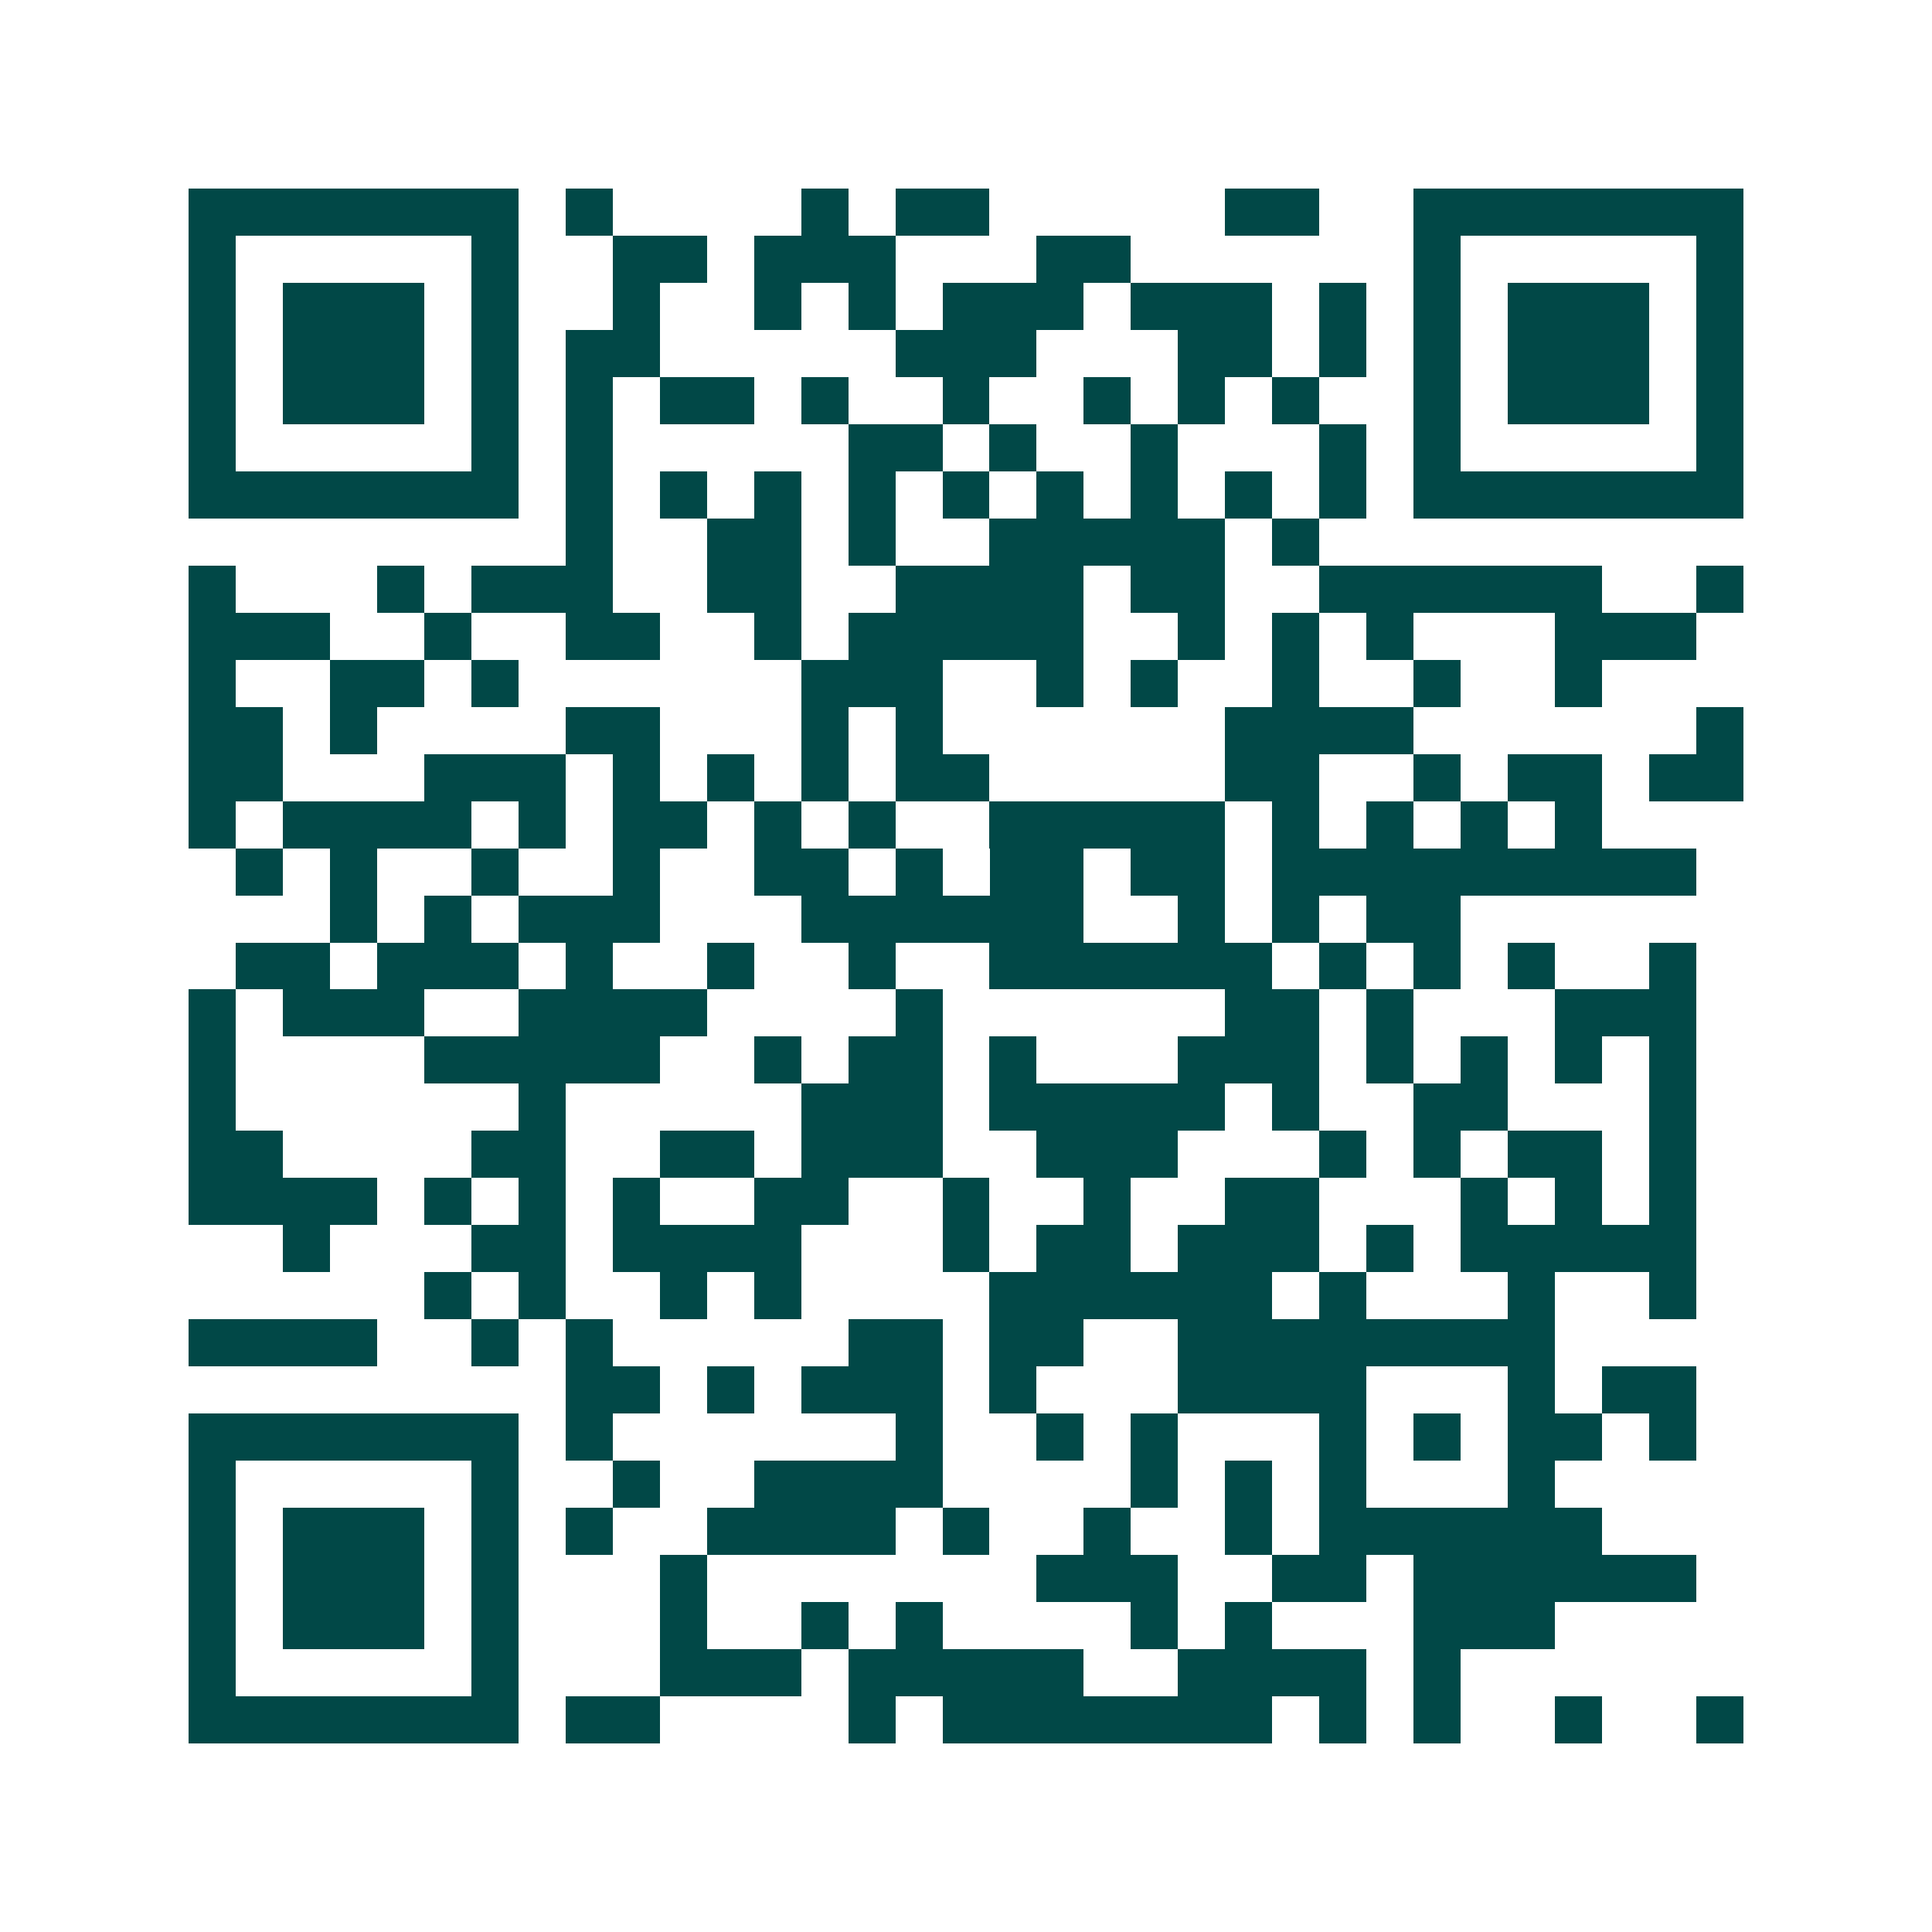 <svg xmlns="http://www.w3.org/2000/svg" width="200" height="200" viewBox="0 0 41 41" shape-rendering="crispEdges"><path fill="#ffffff" d="M0 0h41v41H0z"/><path stroke="#014847" d="M4 4.5h7m1 0h1m4 0h1m1 0h2m5 0h2m2 0h7M4 5.5h1m5 0h1m2 0h2m1 0h3m3 0h2m6 0h1m5 0h1M4 6.5h1m1 0h3m1 0h1m2 0h1m2 0h1m1 0h1m1 0h3m1 0h3m1 0h1m1 0h1m1 0h3m1 0h1M4 7.5h1m1 0h3m1 0h1m1 0h2m5 0h3m3 0h2m1 0h1m1 0h1m1 0h3m1 0h1M4 8.5h1m1 0h3m1 0h1m1 0h1m1 0h2m1 0h1m2 0h1m2 0h1m1 0h1m1 0h1m2 0h1m1 0h3m1 0h1M4 9.5h1m5 0h1m1 0h1m5 0h2m1 0h1m2 0h1m3 0h1m1 0h1m5 0h1M4 10.5h7m1 0h1m1 0h1m1 0h1m1 0h1m1 0h1m1 0h1m1 0h1m1 0h1m1 0h1m1 0h7M12 11.5h1m2 0h2m1 0h1m2 0h5m1 0h1M4 12.5h1m3 0h1m1 0h3m2 0h2m2 0h4m1 0h2m2 0h6m2 0h1M4 13.5h3m2 0h1m2 0h2m2 0h1m1 0h5m2 0h1m1 0h1m1 0h1m3 0h3M4 14.5h1m2 0h2m1 0h1m6 0h3m2 0h1m1 0h1m2 0h1m2 0h1m2 0h1M4 15.5h2m1 0h1m4 0h2m3 0h1m1 0h1m6 0h4m6 0h1M4 16.5h2m3 0h3m1 0h1m1 0h1m1 0h1m1 0h2m5 0h2m2 0h1m1 0h2m1 0h2M4 17.5h1m1 0h4m1 0h1m1 0h2m1 0h1m1 0h1m2 0h5m1 0h1m1 0h1m1 0h1m1 0h1M5 18.5h1m1 0h1m2 0h1m2 0h1m2 0h2m1 0h1m1 0h2m1 0h2m1 0h9M7 19.5h1m1 0h1m1 0h3m3 0h6m2 0h1m1 0h1m1 0h2M5 20.5h2m1 0h3m1 0h1m2 0h1m2 0h1m2 0h6m1 0h1m1 0h1m1 0h1m2 0h1M4 21.5h1m1 0h3m2 0h4m4 0h1m6 0h2m1 0h1m3 0h3M4 22.5h1m4 0h5m2 0h1m1 0h2m1 0h1m3 0h3m1 0h1m1 0h1m1 0h1m1 0h1M4 23.5h1m6 0h1m5 0h3m1 0h5m1 0h1m2 0h2m3 0h1M4 24.5h2m4 0h2m2 0h2m1 0h3m2 0h3m3 0h1m1 0h1m1 0h2m1 0h1M4 25.5h4m1 0h1m1 0h1m1 0h1m2 0h2m2 0h1m2 0h1m2 0h2m3 0h1m1 0h1m1 0h1M6 26.5h1m3 0h2m1 0h4m3 0h1m1 0h2m1 0h3m1 0h1m1 0h5M9 27.5h1m1 0h1m2 0h1m1 0h1m4 0h6m1 0h1m3 0h1m2 0h1M4 28.5h4m2 0h1m1 0h1m5 0h2m1 0h2m2 0h8M12 29.5h2m1 0h1m1 0h3m1 0h1m3 0h4m3 0h1m1 0h2M4 30.5h7m1 0h1m6 0h1m2 0h1m1 0h1m3 0h1m1 0h1m1 0h2m1 0h1M4 31.5h1m5 0h1m2 0h1m2 0h4m4 0h1m1 0h1m1 0h1m3 0h1M4 32.5h1m1 0h3m1 0h1m1 0h1m2 0h4m1 0h1m2 0h1m2 0h1m1 0h6M4 33.5h1m1 0h3m1 0h1m3 0h1m7 0h3m2 0h2m1 0h6M4 34.5h1m1 0h3m1 0h1m3 0h1m2 0h1m1 0h1m4 0h1m1 0h1m3 0h3M4 35.5h1m5 0h1m3 0h3m1 0h5m2 0h4m1 0h1M4 36.5h7m1 0h2m4 0h1m1 0h7m1 0h1m1 0h1m2 0h1m2 0h1"/></svg>
